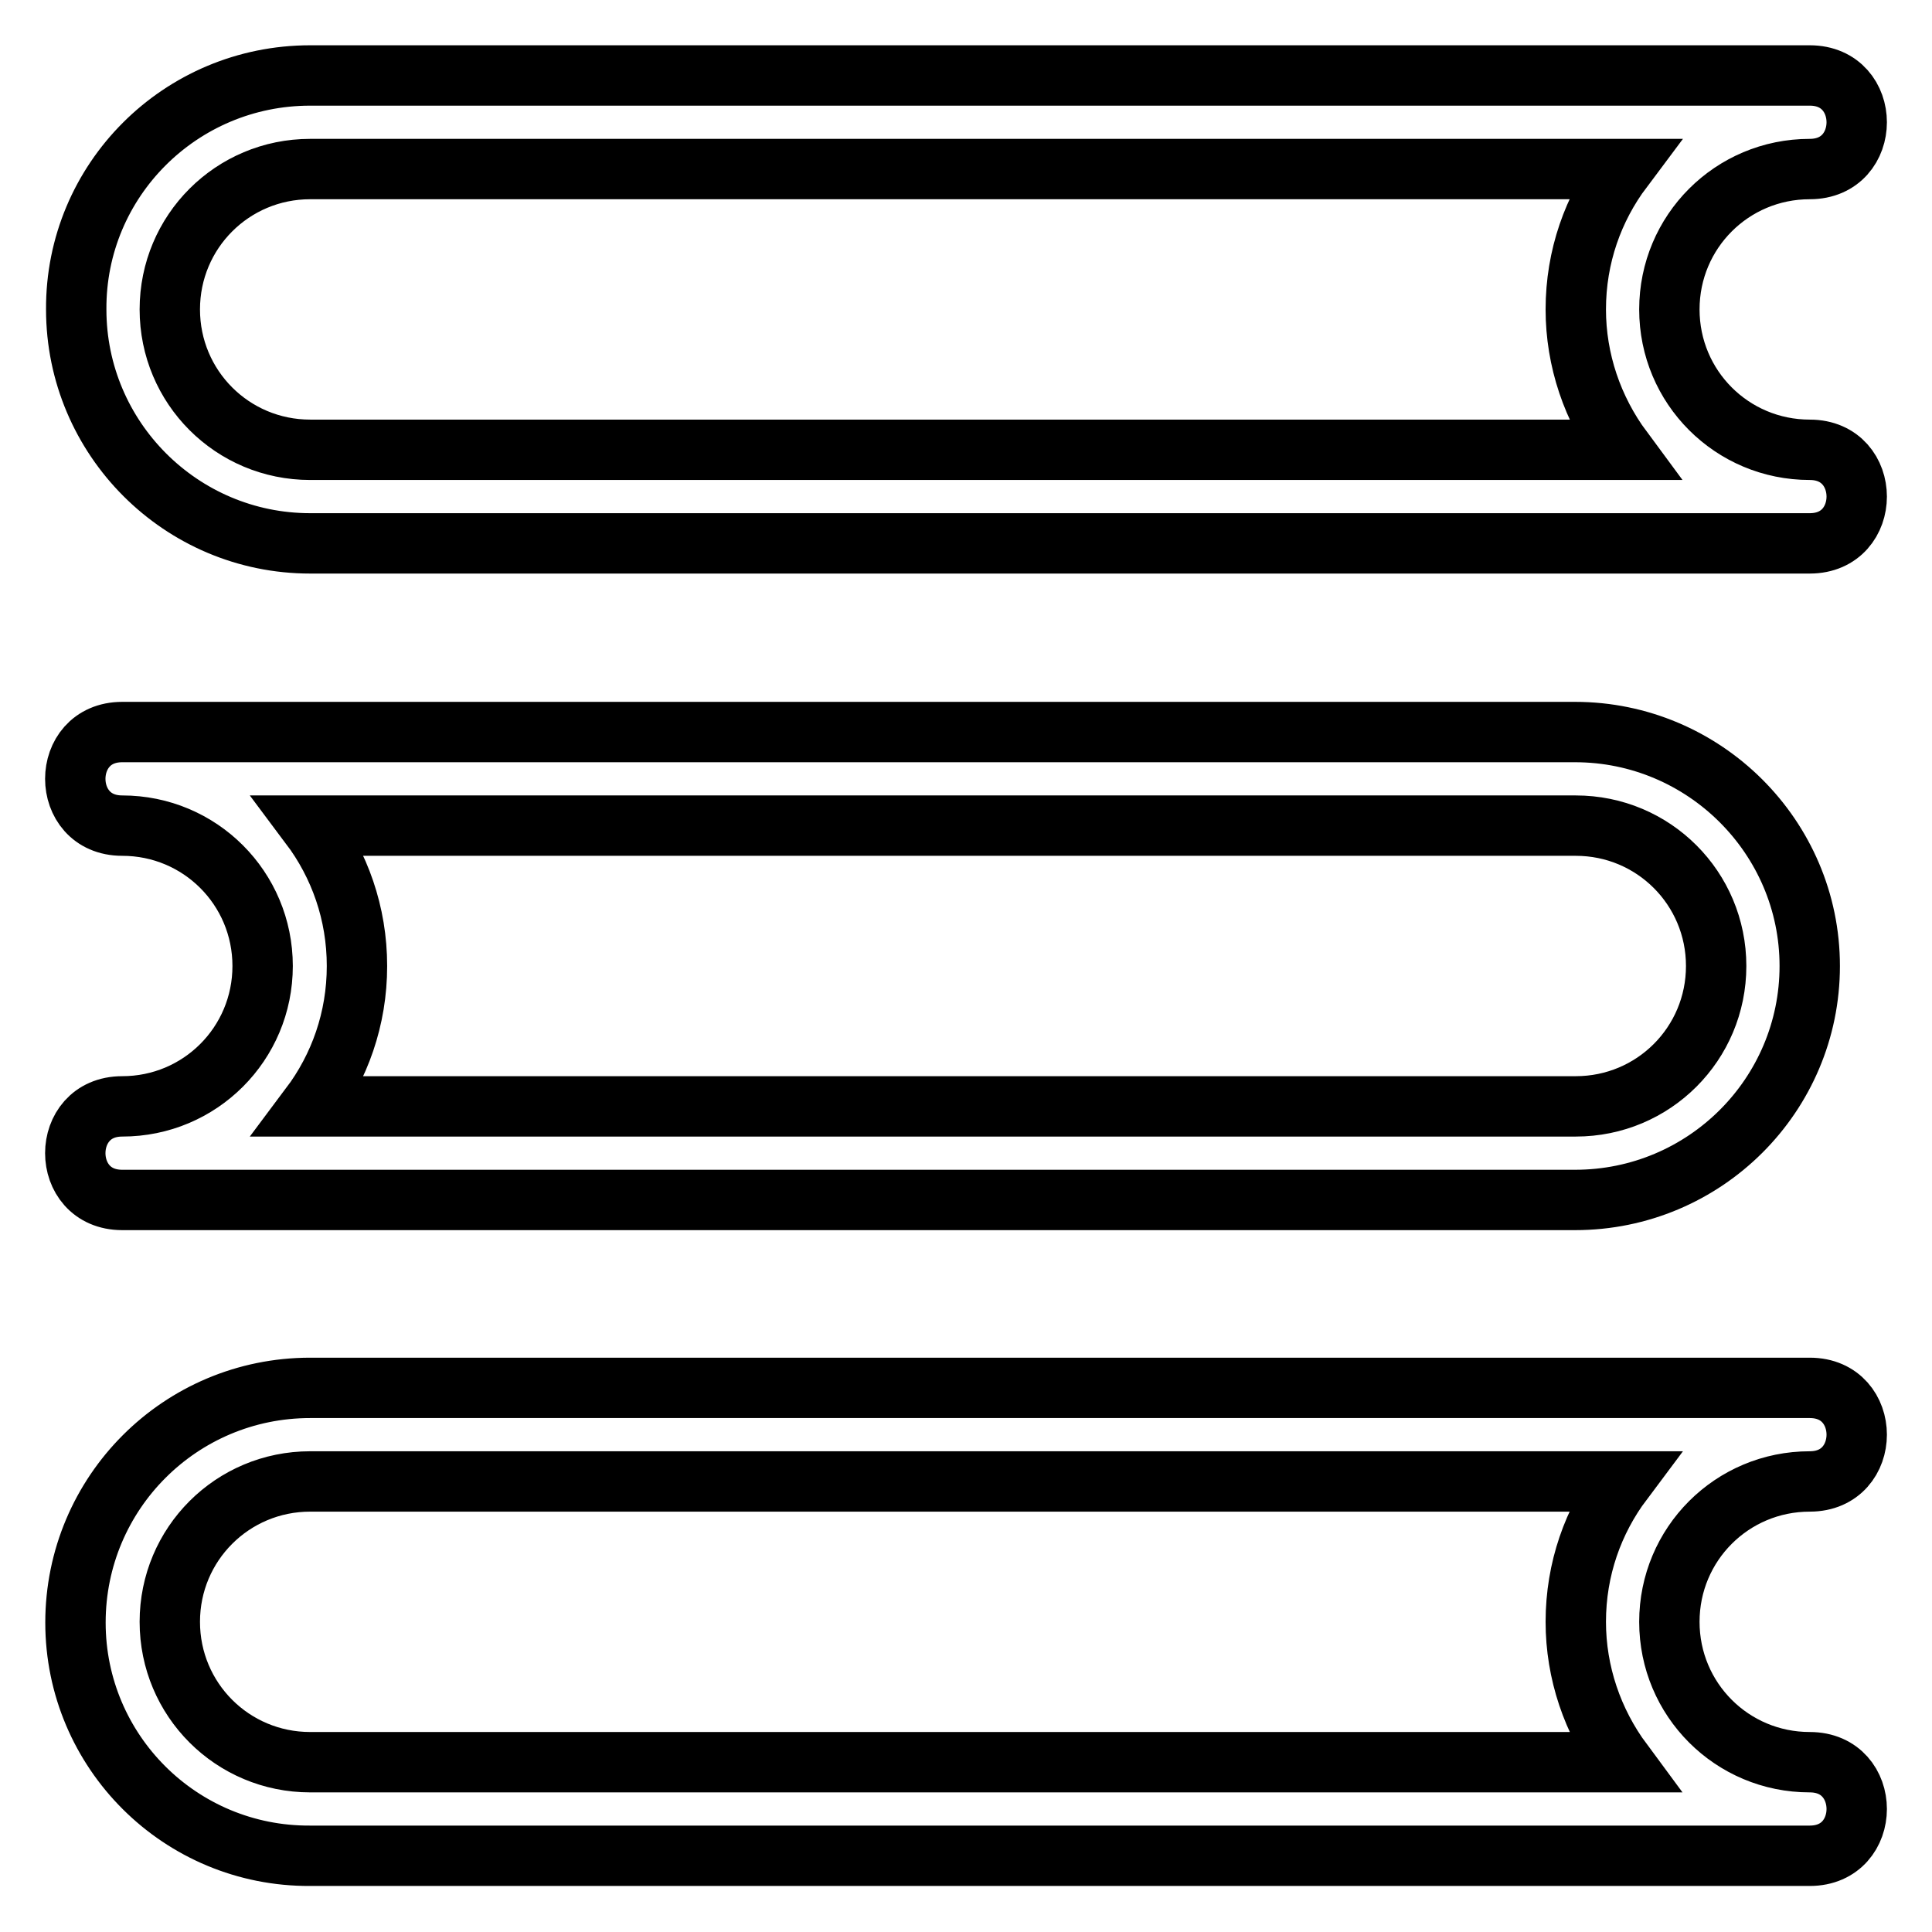 <?xml version="1.0" encoding="utf-8"?>
<!-- Svg Vector Icons : http://www.onlinewebfonts.com/icon -->
<!DOCTYPE svg PUBLIC "-//W3C//DTD SVG 1.1//EN" "http://www.w3.org/Graphics/SVG/1.1/DTD/svg11.dtd">
<svg version="1.1" xmlns="http://www.w3.org/2000/svg" xmlns:xlink="http://www.w3.org/1999/xlink" x="0px" y="0px" viewBox="0 0 256 256" enable-background="new 0 0 256 256" xml:space="preserve">
<g> <path stroke-width="8" fill-opacity="0" stroke="#000000"  d="M41.1,10h198.7c8.3,0,8.3,12.4,0,12.4c-10.3,0-18.6,8.3-18.6,18.6s8.3,18.6,18.6,18.6 c8.3,0,8.3,12.4,0,12.4H41.1c-17.1,0-31-13.9-31-31C10,23.9,23.9,10,41.1,10z M16.2,97h192.5c17.1,0,31.1,13.9,31.1,31 s-13.9,31-31.1,31l0,0H16.2c-8.3,0-8.3-12.4,0-12.4c10.3,0,18.6-8.3,18.6-18.6s-8.3-18.6-18.6-18.6C7.9,109.4,7.9,97,16.2,97 L16.2,97z M41.1,183.9h198.7c8.3,0,8.3,12.4,0,12.4c-10.3,0-18.6,8.3-18.6,18.6s8.3,18.6,18.6,18.6c8.3,0,8.3,12.4,0,12.4H41.1 C23.9,246,10,232.1,10,215C10,197.8,23.9,183.9,41.1,183.9C41,183.9,41.1,183.9,41.1,183.9z M41.1,22.4c-10.3,0-18.6,8.3-18.6,18.6 s8.3,18.6,18.6,18.6h173.9c-4-5.4-6.2-11.9-6.2-18.6c0-7,2.3-13.4,6.2-18.6H41.1z M47.3,128c0,7-2.3,13.4-6.2,18.6h167.7 c10.3,0,18.6-8.3,18.6-18.6s-8.3-18.6-18.6-18.6l0,0H41.1C45,114.6,47.3,121,47.3,128z M41.1,196.3c-10.3,0-18.6,8.3-18.6,18.6 s8.3,18.6,18.6,18.6h173.9c-4-5.4-6.2-11.9-6.2-18.6c0-7,2.3-13.4,6.2-18.6H41.1L41.1,196.3z"/></g>
</svg>